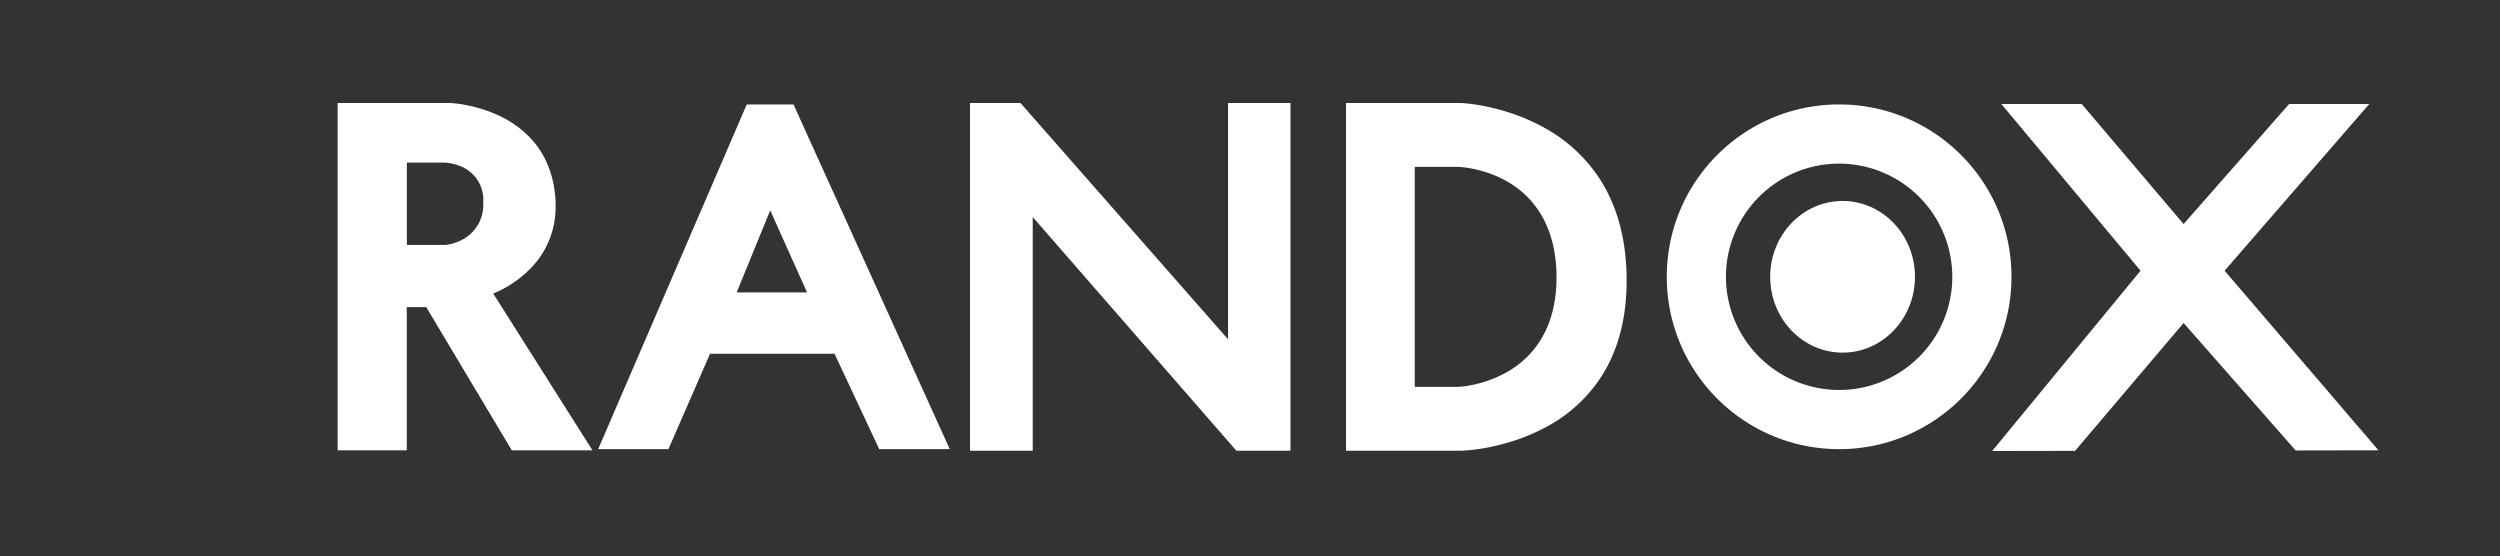 <?xml version="1.0" encoding="UTF-8"?>
<svg xmlns="http://www.w3.org/2000/svg" xmlns:xlink="http://www.w3.org/1999/xlink" width="364" height="81" viewBox="0 0 364 81">
  <rect x="0" y="0" width="364" height="81" fill="#333333" stroke="none"/>
  <defs>
    <clipPath id="clip-path">
      <rect id="Rectangle_13470" data-name="Rectangle 13470" width="364" height="81" transform="translate(3197 693)" fill="#cf0000" opacity="0.32"></rect>
    </clipPath>
  </defs>
  <g id="randox" transform="translate(-3197 -693)" clip-path="url(#clip-path)">
    <g id="Group_31224" data-name="Group 31224" transform="translate(-142.052 1095)">
      <path id="Exclusion_6" data-name="Exclusion 6" d="M37.1,50.57H25.356L12.9,29.723H10.059V50.57H0L0,0H16.461a16.419,16.419,0,0,1,2.07.265A21.411,21.411,0,0,1,20.7.783a19.662,19.662,0,0,1,2.54.941,14.98,14.98,0,0,1,5.077,3.649A12.909,12.909,0,0,1,30.284,8.33,14.5,14.5,0,0,1,31.5,12.209a15.85,15.85,0,0,1,.19,4.021,12.664,12.664,0,0,1-3.873,8.118A15.624,15.624,0,0,1,25.972,25.9a16.632,16.632,0,0,1-1.663,1.048,12.564,12.564,0,0,1-1.663.782L37.1,50.57ZM10.075,8.673V20.667H15.7a5.785,5.785,0,0,0,.864-.16,7.117,7.117,0,0,0,1.9-.787,5.74,5.74,0,0,0,2.733-5.293,5.24,5.24,0,0,0-2.85-5.019A7.162,7.162,0,0,0,15.4,8.673H10.075Z" transform="translate(3388.215 -387)" fill="#fff"></path>
      <path id="Exclusion_7" data-name="Exclusion 7" d="M51.194,50.19H40.922L34.417,36.3H16.289L10.228,50.19H0L21.634,0H28.44L51.194,50.19ZM25.053,15.42,20.172,27.363H30.411Z" transform="translate(3426.144 -386.794)" fill="#fff"></path>
      <path id="Path_82156" data-name="Path 82156" d="M0,0H7.347L37.569,34.4V0h9.093V50.626H38.785L9.13,16.6V50.626H0Z" transform="translate(3480.285 -387)" fill="#fff"></path>
      <path id="Exclusion_8" data-name="Exclusion 8" d="M16.774,50.626H0V0H16.774a24.9,24.9,0,0,1,3.731.523,31.4,31.4,0,0,1,3.829,1.055,28.338,28.338,0,0,1,4.4,1.942A22.559,22.559,0,0,1,37,11.133a22.289,22.289,0,0,1,1.552,2.875,24.361,24.361,0,0,1,1.207,3.331,28.2,28.2,0,0,1,.792,3.82,34.281,34.281,0,0,1,.308,4.343,33.42,33.42,0,0,1-.233,4.339,27.182,27.182,0,0,1-.737,3.808,23.289,23.289,0,0,1-1.169,3.312,21.229,21.229,0,0,1-1.529,2.851A21.725,21.725,0,0,1,28.9,47.3a28.12,28.12,0,0,1-4.446,1.872,31.7,31.7,0,0,1-3.884.995A25.63,25.63,0,0,1,16.774,50.626ZM10.009,9.3h0V41.324h6.36A14.354,14.354,0,0,0,18.616,41a17.356,17.356,0,0,0,4.937-1.887c3.271-1.9,7.158-5.849,7.1-13.892s-3.94-11.943-7.185-13.8A16.919,16.919,0,0,0,18.584,9.6a13.893,13.893,0,0,0-2.216-.3Z" transform="translate(3535.028 -387)" fill="#fff"></path>
      <path id="Exclusion_5" data-name="Exclusion 5" d="M25.1,50.19a25.28,25.28,0,0,1-5.058-.51A24.958,24.958,0,0,1,11.064,45.9,25.169,25.169,0,0,1,1.972,34.863,24.969,24.969,0,0,1,.51,30.153a25.34,25.34,0,0,1,0-10.115,24.958,24.958,0,0,1,3.776-8.973A25.169,25.169,0,0,1,15.327,1.972,24.968,24.968,0,0,1,20.038.51a25.34,25.34,0,0,1,10.115,0,24.958,24.958,0,0,1,8.973,3.776,25.169,25.169,0,0,1,9.092,11.041,24.969,24.969,0,0,1,1.462,4.711,25.34,25.34,0,0,1,0,10.115A24.958,24.958,0,0,1,45.9,39.126a25.169,25.169,0,0,1-11.041,9.092,24.969,24.969,0,0,1-4.711,1.462A25.281,25.281,0,0,1,25.1,50.19Zm0-41.573A16.478,16.478,0,1,0,41.573,25.1,16.5,16.5,0,0,0,25.1,8.617Z" transform="translate(3581.734 -386.794)" fill="#fff"></path>
      <ellipse id="Ellipse_3295" data-name="Ellipse 3295" cx="10.54" cy="11.042" rx="10.54" ry="11.042" transform="translate(3596.792 -372.74)" fill="#fff"></ellipse>
      <path id="Subtraction_2" data-name="Subtraction 2" d="M0,50.528,21.6,24.275,1.333,0h11.7L27.869,17.481,43.237,0H54.909L33.841,24.275l22.4,26.149-12.058.023L27.869,31.887l-15.8,18.619Z" transform="translate(3629.113 -386.861)" fill="#fff"></path>
    </g>
  </g>
</svg>
